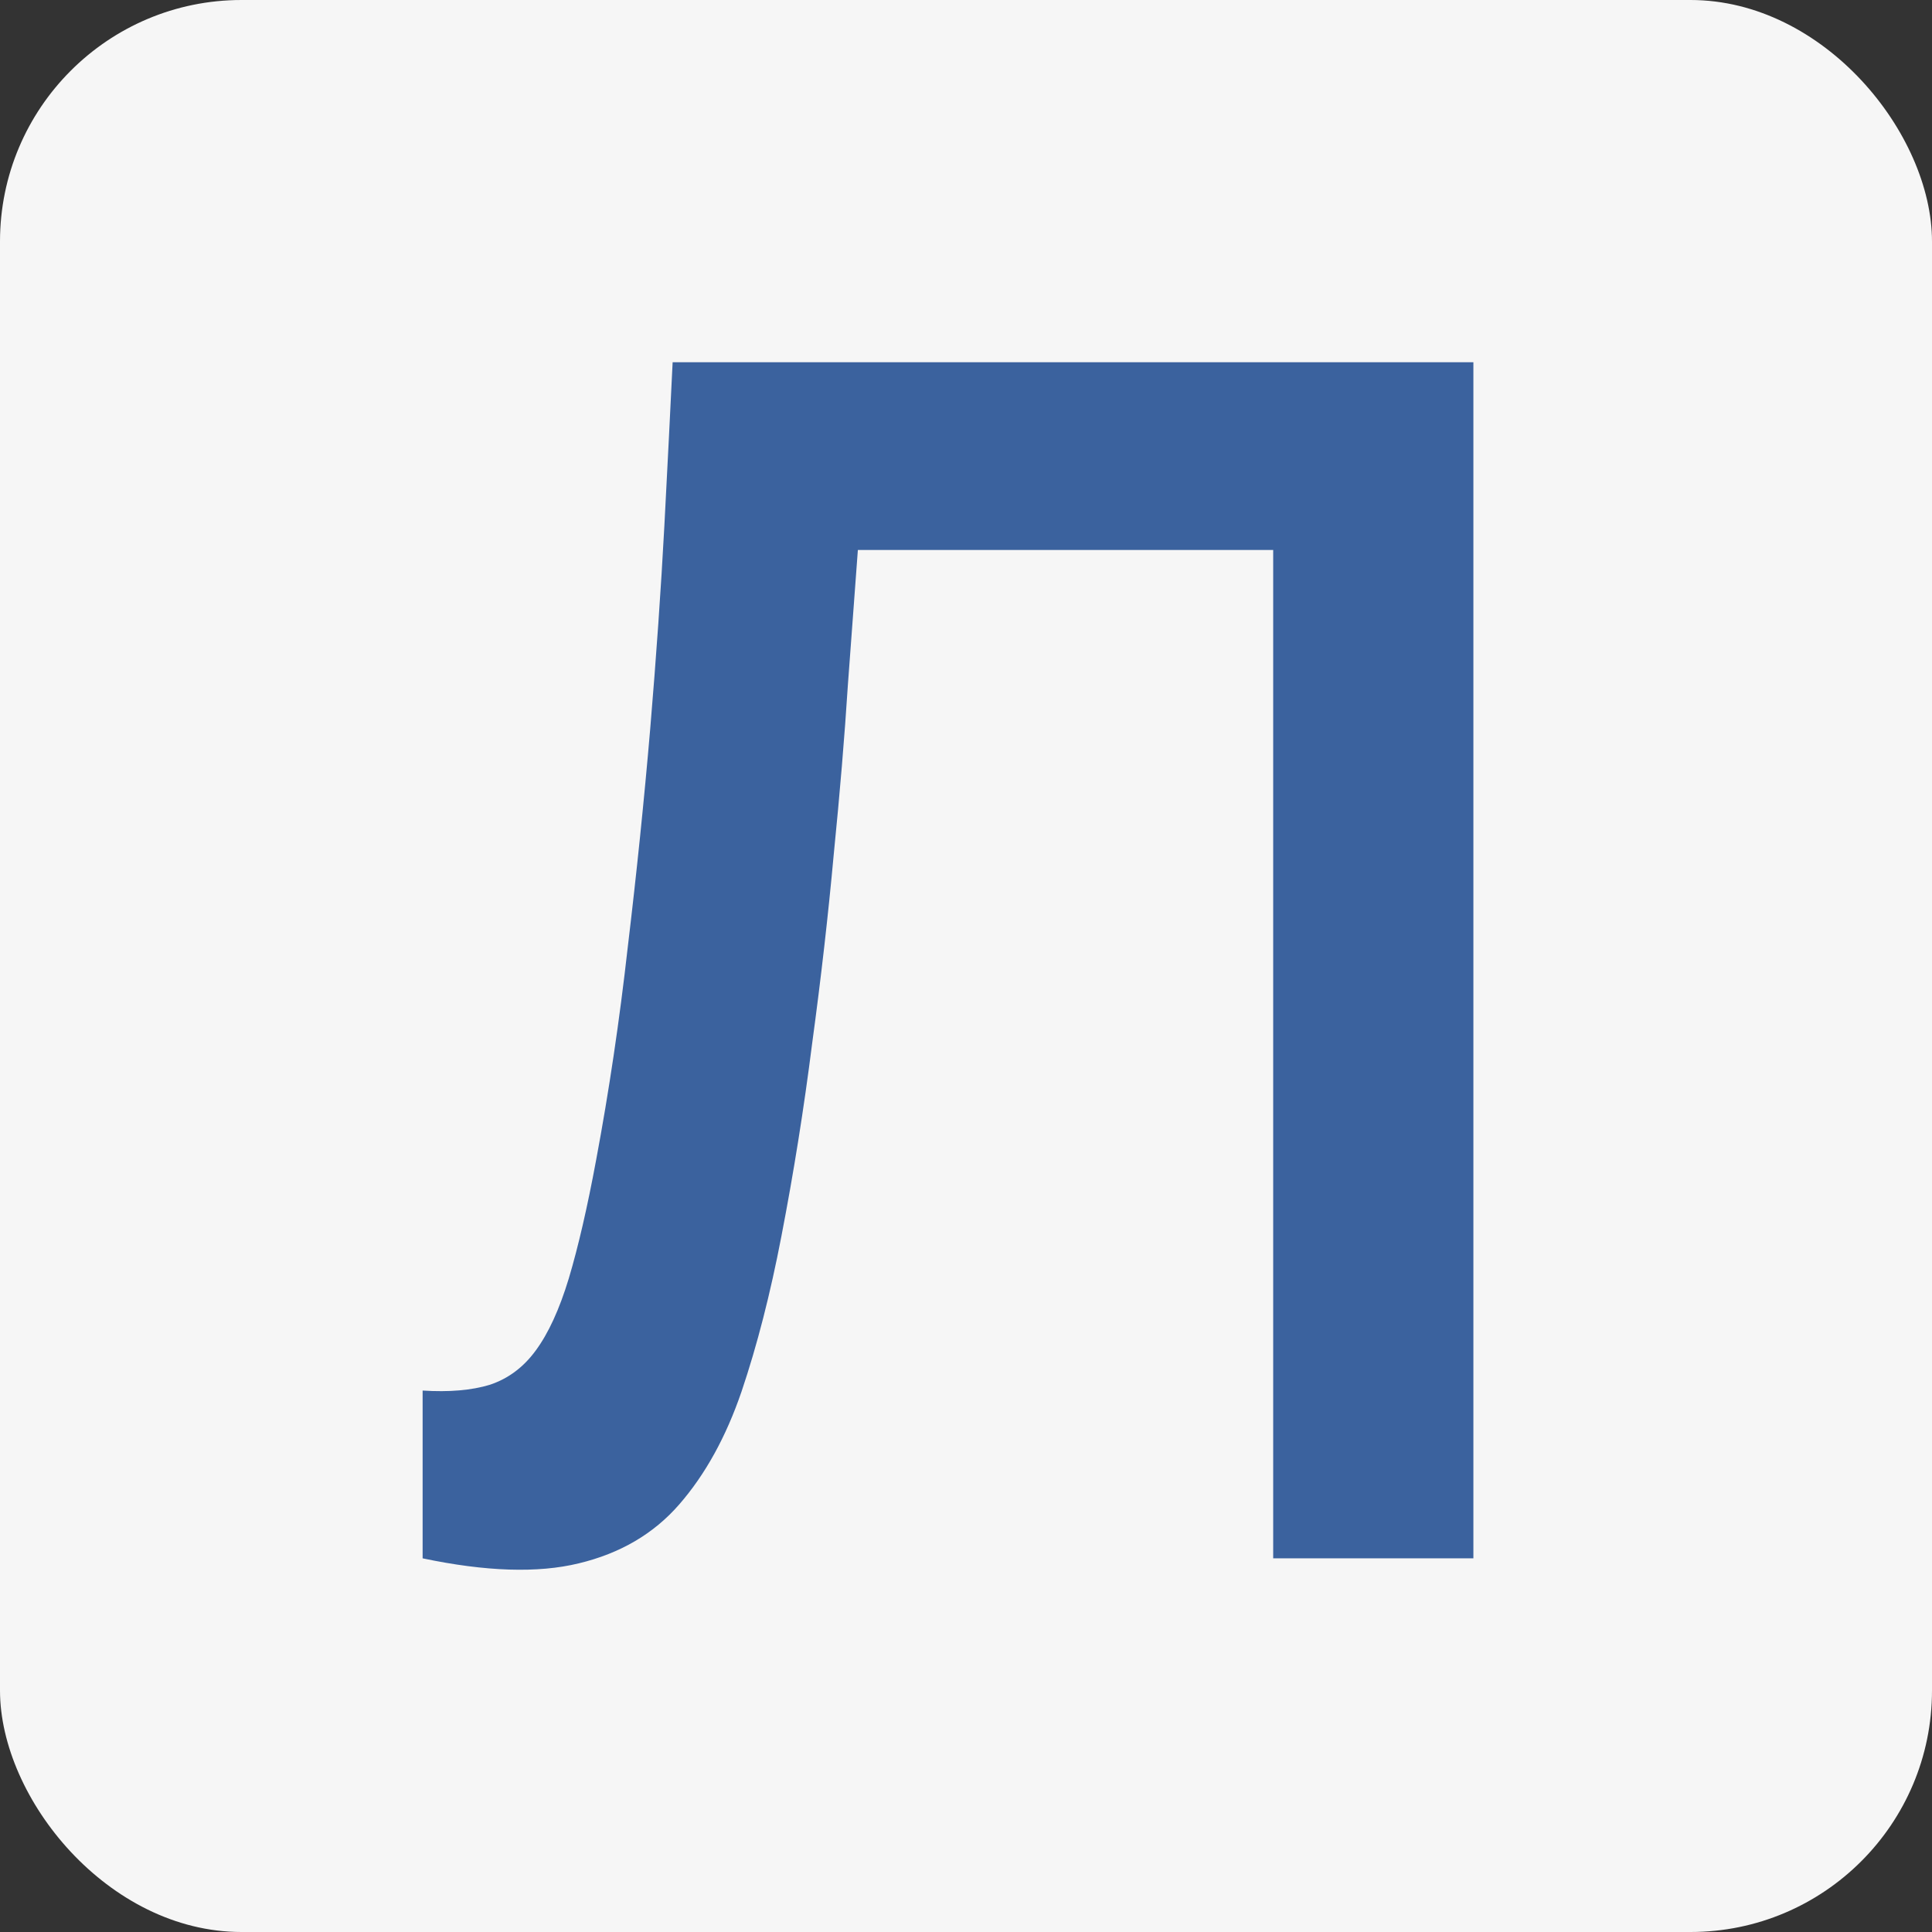 <?xml version="1.0" encoding="UTF-8"?> <svg xmlns="http://www.w3.org/2000/svg" width="32" height="32" viewBox="0 0 32 32" fill="none"><rect x="0" y="0" width="32" height="32" fill="#333333" stroke="none"/><rect width="32" height="32" rx="4" fill="#F6F6F6"></rect><path d="M7 25.811V23.032C7.44 23.06 7.812 23.028 8.114 22.936C8.417 22.835 8.669 22.647 8.871 22.372C9.082 22.087 9.265 21.689 9.421 21.175C9.577 20.652 9.729 19.996 9.875 19.207C10.086 18.079 10.261 16.905 10.398 15.685C10.545 14.457 10.669 13.25 10.77 12.067C10.87 10.875 10.948 9.756 11.004 8.71C11.059 7.665 11.104 6.761 11.141 6H24.404V25.811H21.088V9.109H14.209C14.163 9.724 14.108 10.467 14.044 11.338C13.989 12.2 13.911 13.136 13.81 14.145C13.718 15.154 13.599 16.199 13.452 17.281C13.315 18.364 13.145 19.428 12.943 20.473C12.76 21.427 12.54 22.285 12.283 23.046C12.026 23.798 11.682 24.422 11.251 24.917C10.829 25.403 10.274 25.729 9.586 25.894C8.908 26.059 8.046 26.031 7 25.811Z" fill="#3B629E"></path></svg> 